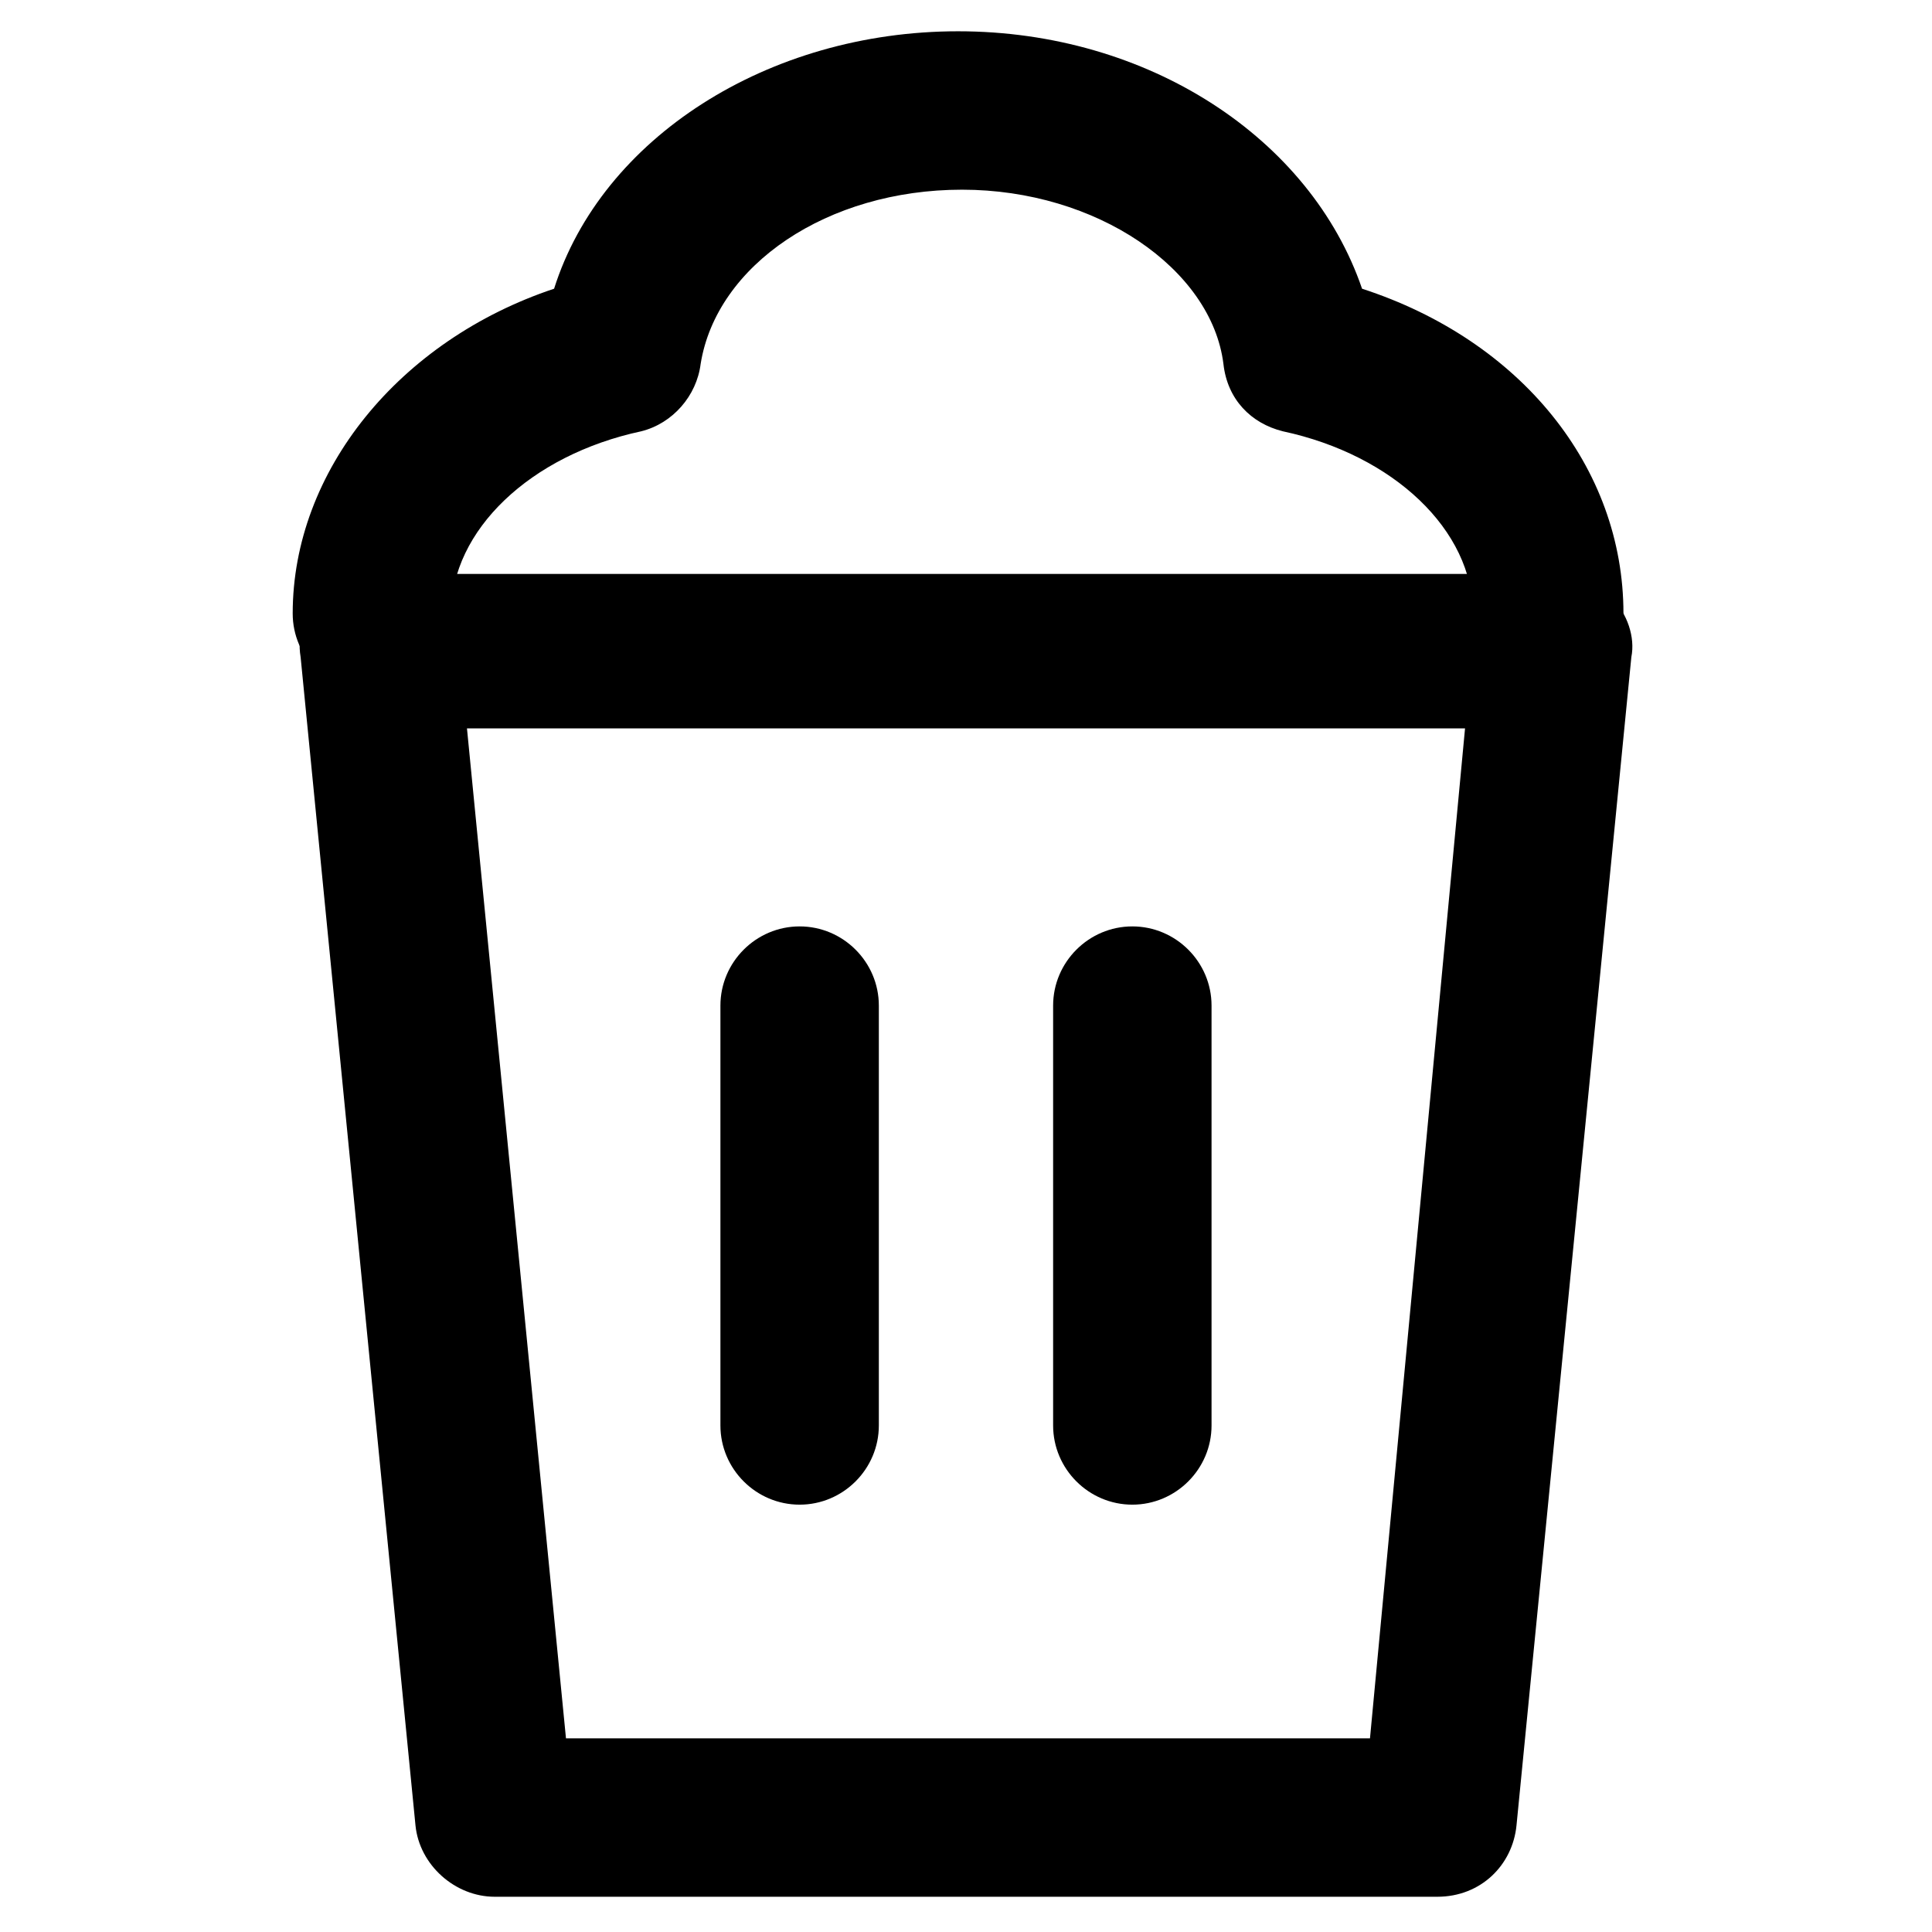 <?xml version="1.0" encoding="UTF-8"?>
<!-- The Best Svg Icon site in the world: iconSvg.co, Visit us! https://iconsvg.co -->
<svg fill="#000000" width="800px" height="800px" version="1.1" viewBox="144 144 512 512" xmlns="http://www.w3.org/2000/svg">
 <g>
  <path d="m524.9 646.66h-249.8c-10.496 0-19.941-8.398-20.992-18.895l-30.441-309.63c-1.051-6.297 1.051-11.547 5.246-15.742 4.199-4.199 9.445-6.297 15.742-6.297h310.68c6.297 0 11.547 2.098 15.742 6.297 4.199 4.199 6.297 10.496 5.246 15.742l-30.438 309.63c-1.043 10.496-9.441 18.895-20.984 18.895zm-230.91-41.984h213.07l25.191-267.65h-264.5z"/>
  <path d="m355.91 542.75c-11.547 0-20.992-9.445-20.992-20.992v-111.26c0-11.547 9.445-20.992 20.992-20.992 11.547 0 20.992 9.445 20.992 20.992v111.26c0 11.543-9.445 20.992-20.992 20.992z"/>
  <path d="m444.08 542.75c-11.547 0-20.992-9.445-20.992-20.992v-111.26c0-11.547 9.445-20.992 20.992-20.992s20.992 9.445 20.992 20.992v111.26c0 11.543-9.445 20.992-20.992 20.992z"/>
  <path d="m555.34 327.57c-11.547 0-20.992-9.445-20.992-20.992 0-22.043-20.992-41.984-50.383-48.281-8.398-2.098-14.695-8.398-15.742-17.844-3.148-25.191-33.586-46.184-69.273-46.184s-65.074 19.941-69.273 46.184c-1.051 8.398-7.348 15.742-15.742 17.844-29.391 6.297-50.383 26.238-50.383 48.281 0 11.547-9.445 20.992-20.992 20.992s-20.992-9.445-20.992-20.992c0-37.785 28.34-72.422 69.273-86.066 12.594-39.887 56.68-68.223 107.06-68.223 50.383 0 93.414 28.34 107.06 68.223 41.984 13.645 69.273 47.23 69.273 86.066 2.102 11.547-7.344 20.992-18.891 20.992z"/>
 </g>
</svg>